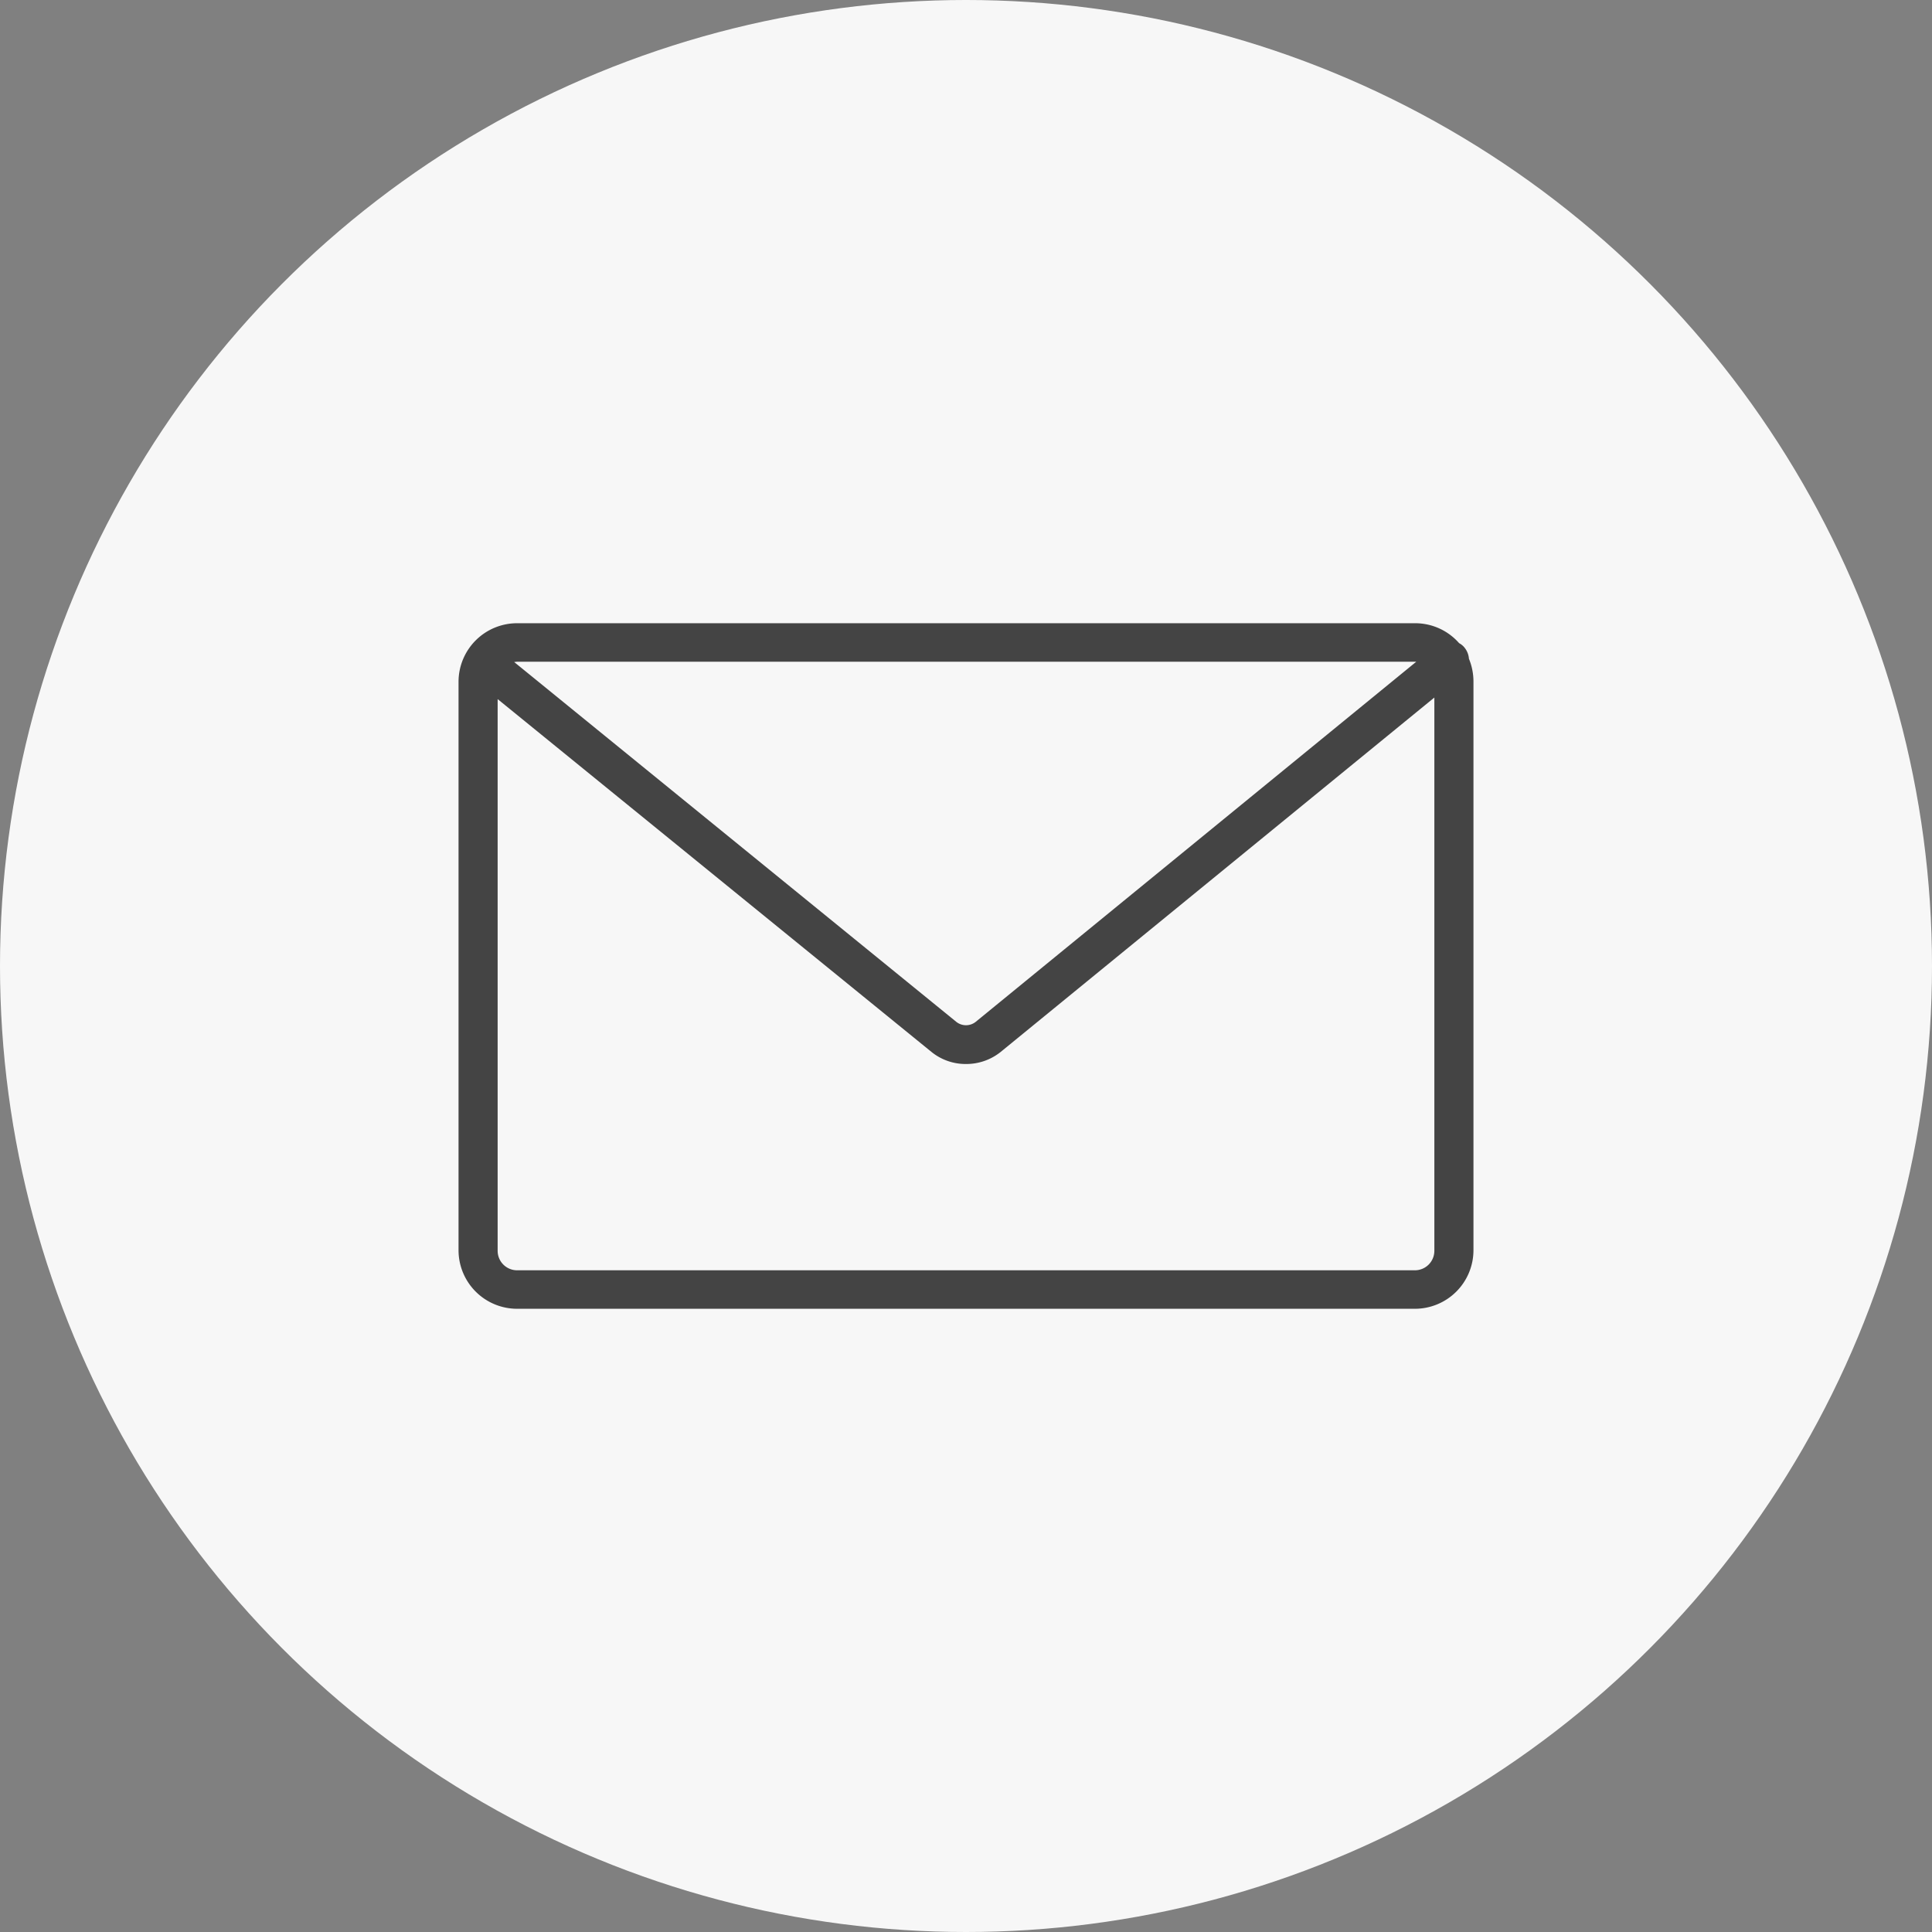 <svg xmlns="http://www.w3.org/2000/svg" viewBox="0 0 124 124"><rect x="0" y="0" width="124" height="124" fill="#808080" stroke="none"/><defs><style>.a{fill:#f7f7f7}.b{fill:#444}</style></defs><g><circle class="a" cx="62" cy="62" r="62"/><path class="b" d="M94.28,42.28a1.29,1.29,0,0,0-.28-.71,1.07,1.07,0,0,0-.35-.29A3.75,3.75,0,0,0,90.81,40H33.19a3.76,3.76,0,0,0-3.76,3.75V80.28A3.76,3.76,0,0,0,33.19,84H90.81a3.76,3.76,0,0,0,3.76-3.75V43.72A3.85,3.85,0,0,0,94.28,42.28ZM90.81,81.53H33.19a1.25,1.25,0,0,1-1.25-1.25V44.87L59.79,67.52a3.48,3.48,0,0,0,2.21.77,3.53,3.53,0,0,0,2.22-.77L92.06,44.77V80.28A1.25,1.25,0,0,1,90.81,81.53ZM33.19,42.47H90.9L62.64,65.57a1,1,0,0,1-1.28,0L33,42.49Z"/></g></svg>